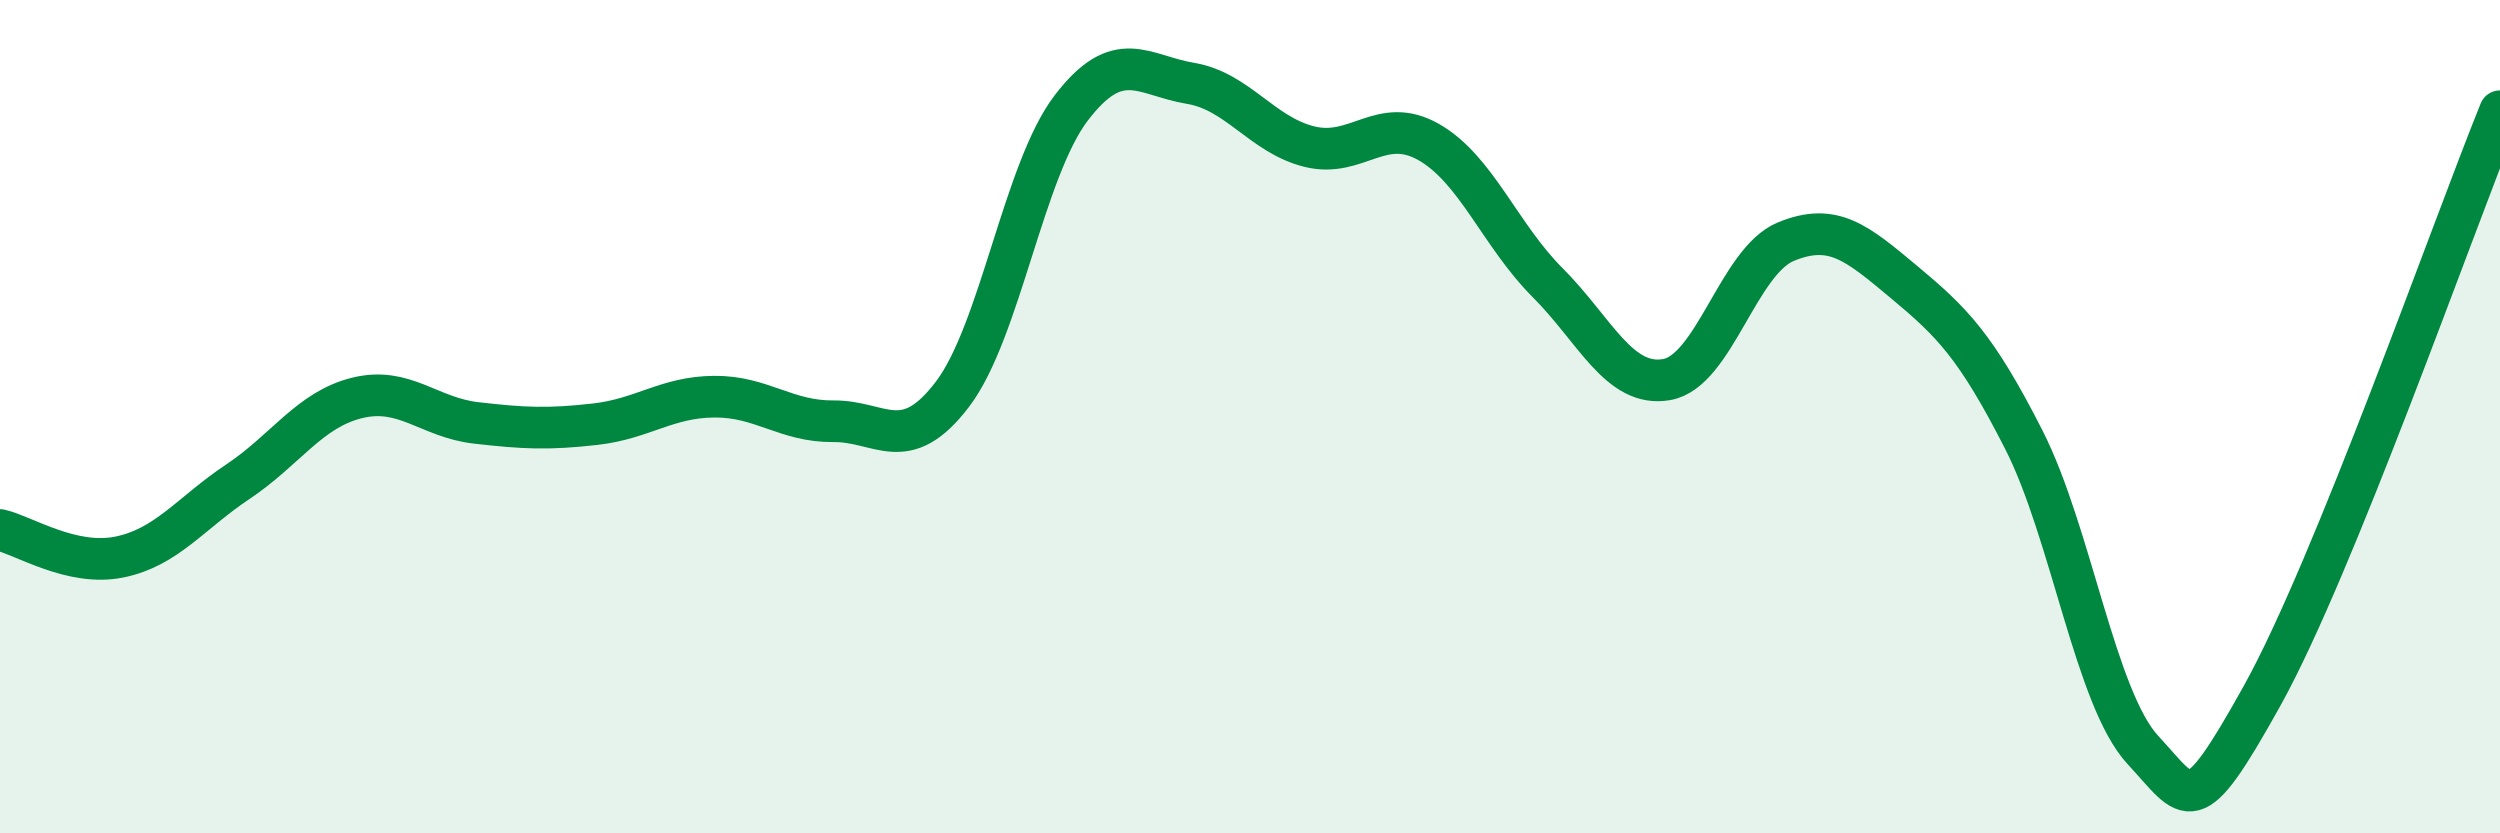 
    <svg width="60" height="20" viewBox="0 0 60 20" xmlns="http://www.w3.org/2000/svg">
      <path
        d="M 0,12.72 C 0.57,12.85 1.72,13.6 2.86,13.37 C 4,13.14 4.57,12.32 5.71,11.56 C 6.85,10.8 7.43,9.83 8.57,9.55 C 9.71,9.27 10.29,10.02 11.43,10.15 C 12.57,10.28 13.15,10.31 14.29,10.18 C 15.43,10.05 16,9.53 17.14,9.52 C 18.28,9.51 18.86,10.12 20,10.11 C 21.14,10.1 21.72,10.96 22.86,9.46 C 24,7.96 24.57,4.08 25.71,2.59 C 26.85,1.1 27.43,1.81 28.57,2 C 29.71,2.19 30.29,3.24 31.43,3.52 C 32.57,3.8 33.15,2.76 34.29,3.41 C 35.43,4.06 36,5.64 37.14,6.78 C 38.28,7.92 38.86,9.31 40,9.11 C 41.14,8.91 41.72,6.27 42.86,5.8 C 44,5.33 44.57,5.83 45.71,6.78 C 46.85,7.73 47.43,8.31 48.57,10.55 C 49.71,12.79 50.29,16.77 51.43,18 C 52.57,19.23 52.58,19.77 54.29,16.7 C 56,13.63 58.86,5.48 60,2.67L60 20L0 20Z"
        fill="#008740"
        opacity="0.1"
        stroke-linecap="round"
        stroke-linejoin="round"
      />
      <path
        d="M 0,12.72 C 0.57,12.85 1.72,13.6 2.86,13.37 C 4,13.14 4.57,12.32 5.71,11.56 C 6.85,10.8 7.43,9.83 8.57,9.55 C 9.71,9.27 10.29,10.02 11.43,10.15 C 12.57,10.28 13.15,10.31 14.29,10.18 C 15.43,10.05 16,9.53 17.14,9.52 C 18.28,9.51 18.86,10.12 20,10.11 C 21.14,10.1 21.72,10.96 22.86,9.46 C 24,7.96 24.57,4.08 25.71,2.59 C 26.85,1.1 27.43,1.81 28.57,2 C 29.71,2.19 30.29,3.24 31.43,3.52 C 32.57,3.8 33.15,2.76 34.29,3.41 C 35.43,4.06 36,5.64 37.14,6.78 C 38.28,7.92 38.86,9.31 40,9.11 C 41.14,8.91 41.72,6.27 42.86,5.8 C 44,5.33 44.57,5.83 45.71,6.78 C 46.85,7.73 47.43,8.31 48.57,10.55 C 49.71,12.79 50.29,16.77 51.43,18 C 52.57,19.23 52.58,19.77 54.29,16.7 C 56,13.63 58.86,5.48 60,2.67"
        stroke="#008740"
        stroke-width="1"
        fill="none"
        stroke-linecap="round"
        stroke-linejoin="round"
      />
    </svg>
  